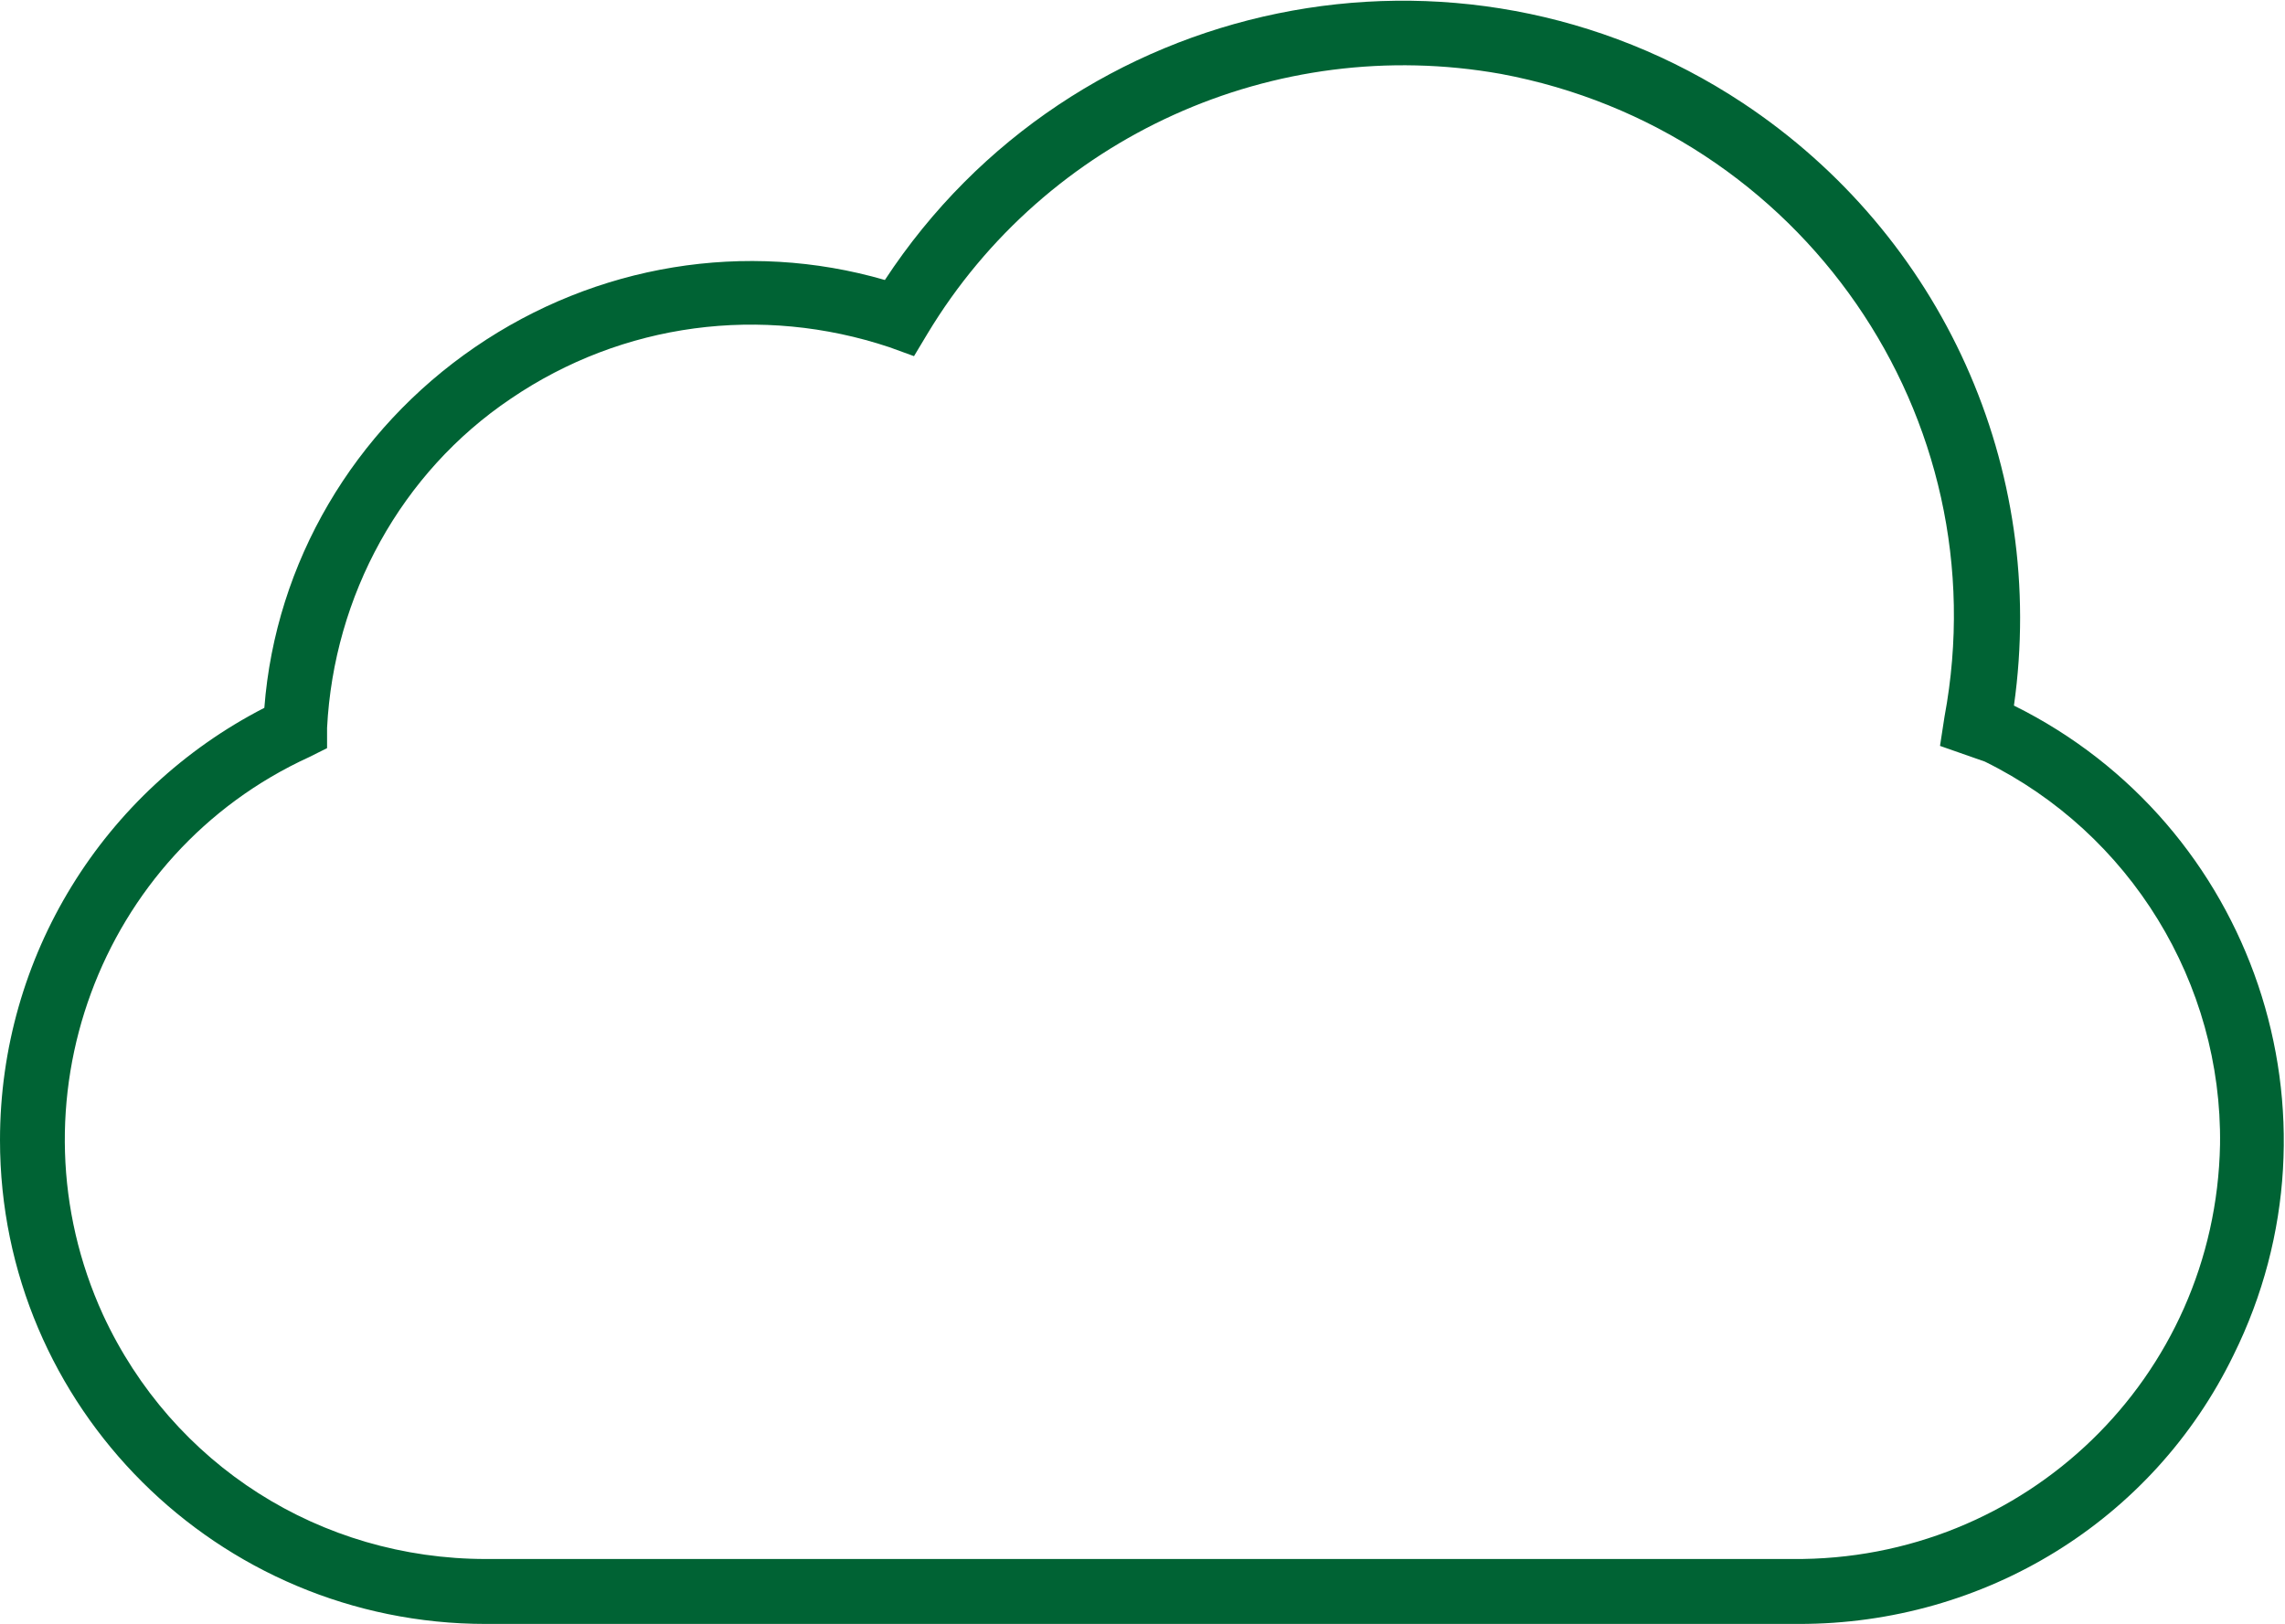 <?xml version="1.0" encoding="UTF-8"?>
<!-- Generator: Adobe Illustrator 27.2.0, SVG Export Plug-In . SVG Version: 6.00 Build 0)  -->
<svg xmlns="http://www.w3.org/2000/svg" xmlns:xlink="http://www.w3.org/1999/xlink" version="1.1" id="Ebene_1" x="0px" y="0px" viewBox="0 0 102 72.5" style="enable-background:new 0 0 102 72.5;" xml:space="preserve">
<style type="text/css">
	.st0{opacity:0.997;}
	.st1{fill:#006334;}
</style>
<g id="ww-lenovo-daas-work-everywhere-solutions-cloud-based" class="st0">
	<path id="Path_96" class="st1" d="M80.3,72.5H80H21.7C9.7,72.5,0,62.8,0,50.9c0-8.2,4.6-15.6,11.8-19.3c0.5-6.5,4-12.4,9.4-16.1   c5.4-3.7,12.1-4.8,18.3-3C47.9-0.3,65.1-3.8,77.8,4.6c8.9,5.9,13.6,16.3,12.1,26.9c10.7,5.3,15.1,18.3,9.8,29   C96.1,67.9,88.6,72.5,80.3,72.5L80.3,72.5z M80,69.6L80,69.6c10.4,0.1,18.9-8.1,19.1-18.5c0.1-7.2-4-13.9-10.5-17.1l-2-0.7l0.2-1.3   C89.3,18.6,80.4,5.8,67,3.3C56.9,1.5,46.7,6.1,41.4,14.9l-0.6,1l-1.1-0.4c-5.7-1.9-11.9-1.1-16.9,2.3c-4.9,3.3-7.9,8.8-8.2,14.7   l0,0.9l-0.8,0.4C4.4,38.1,0.3,49.3,4.6,58.7c3.1,6.7,9.7,10.9,17.1,10.9L80,69.6L80,69.6z"></path>
</g>
</svg>
